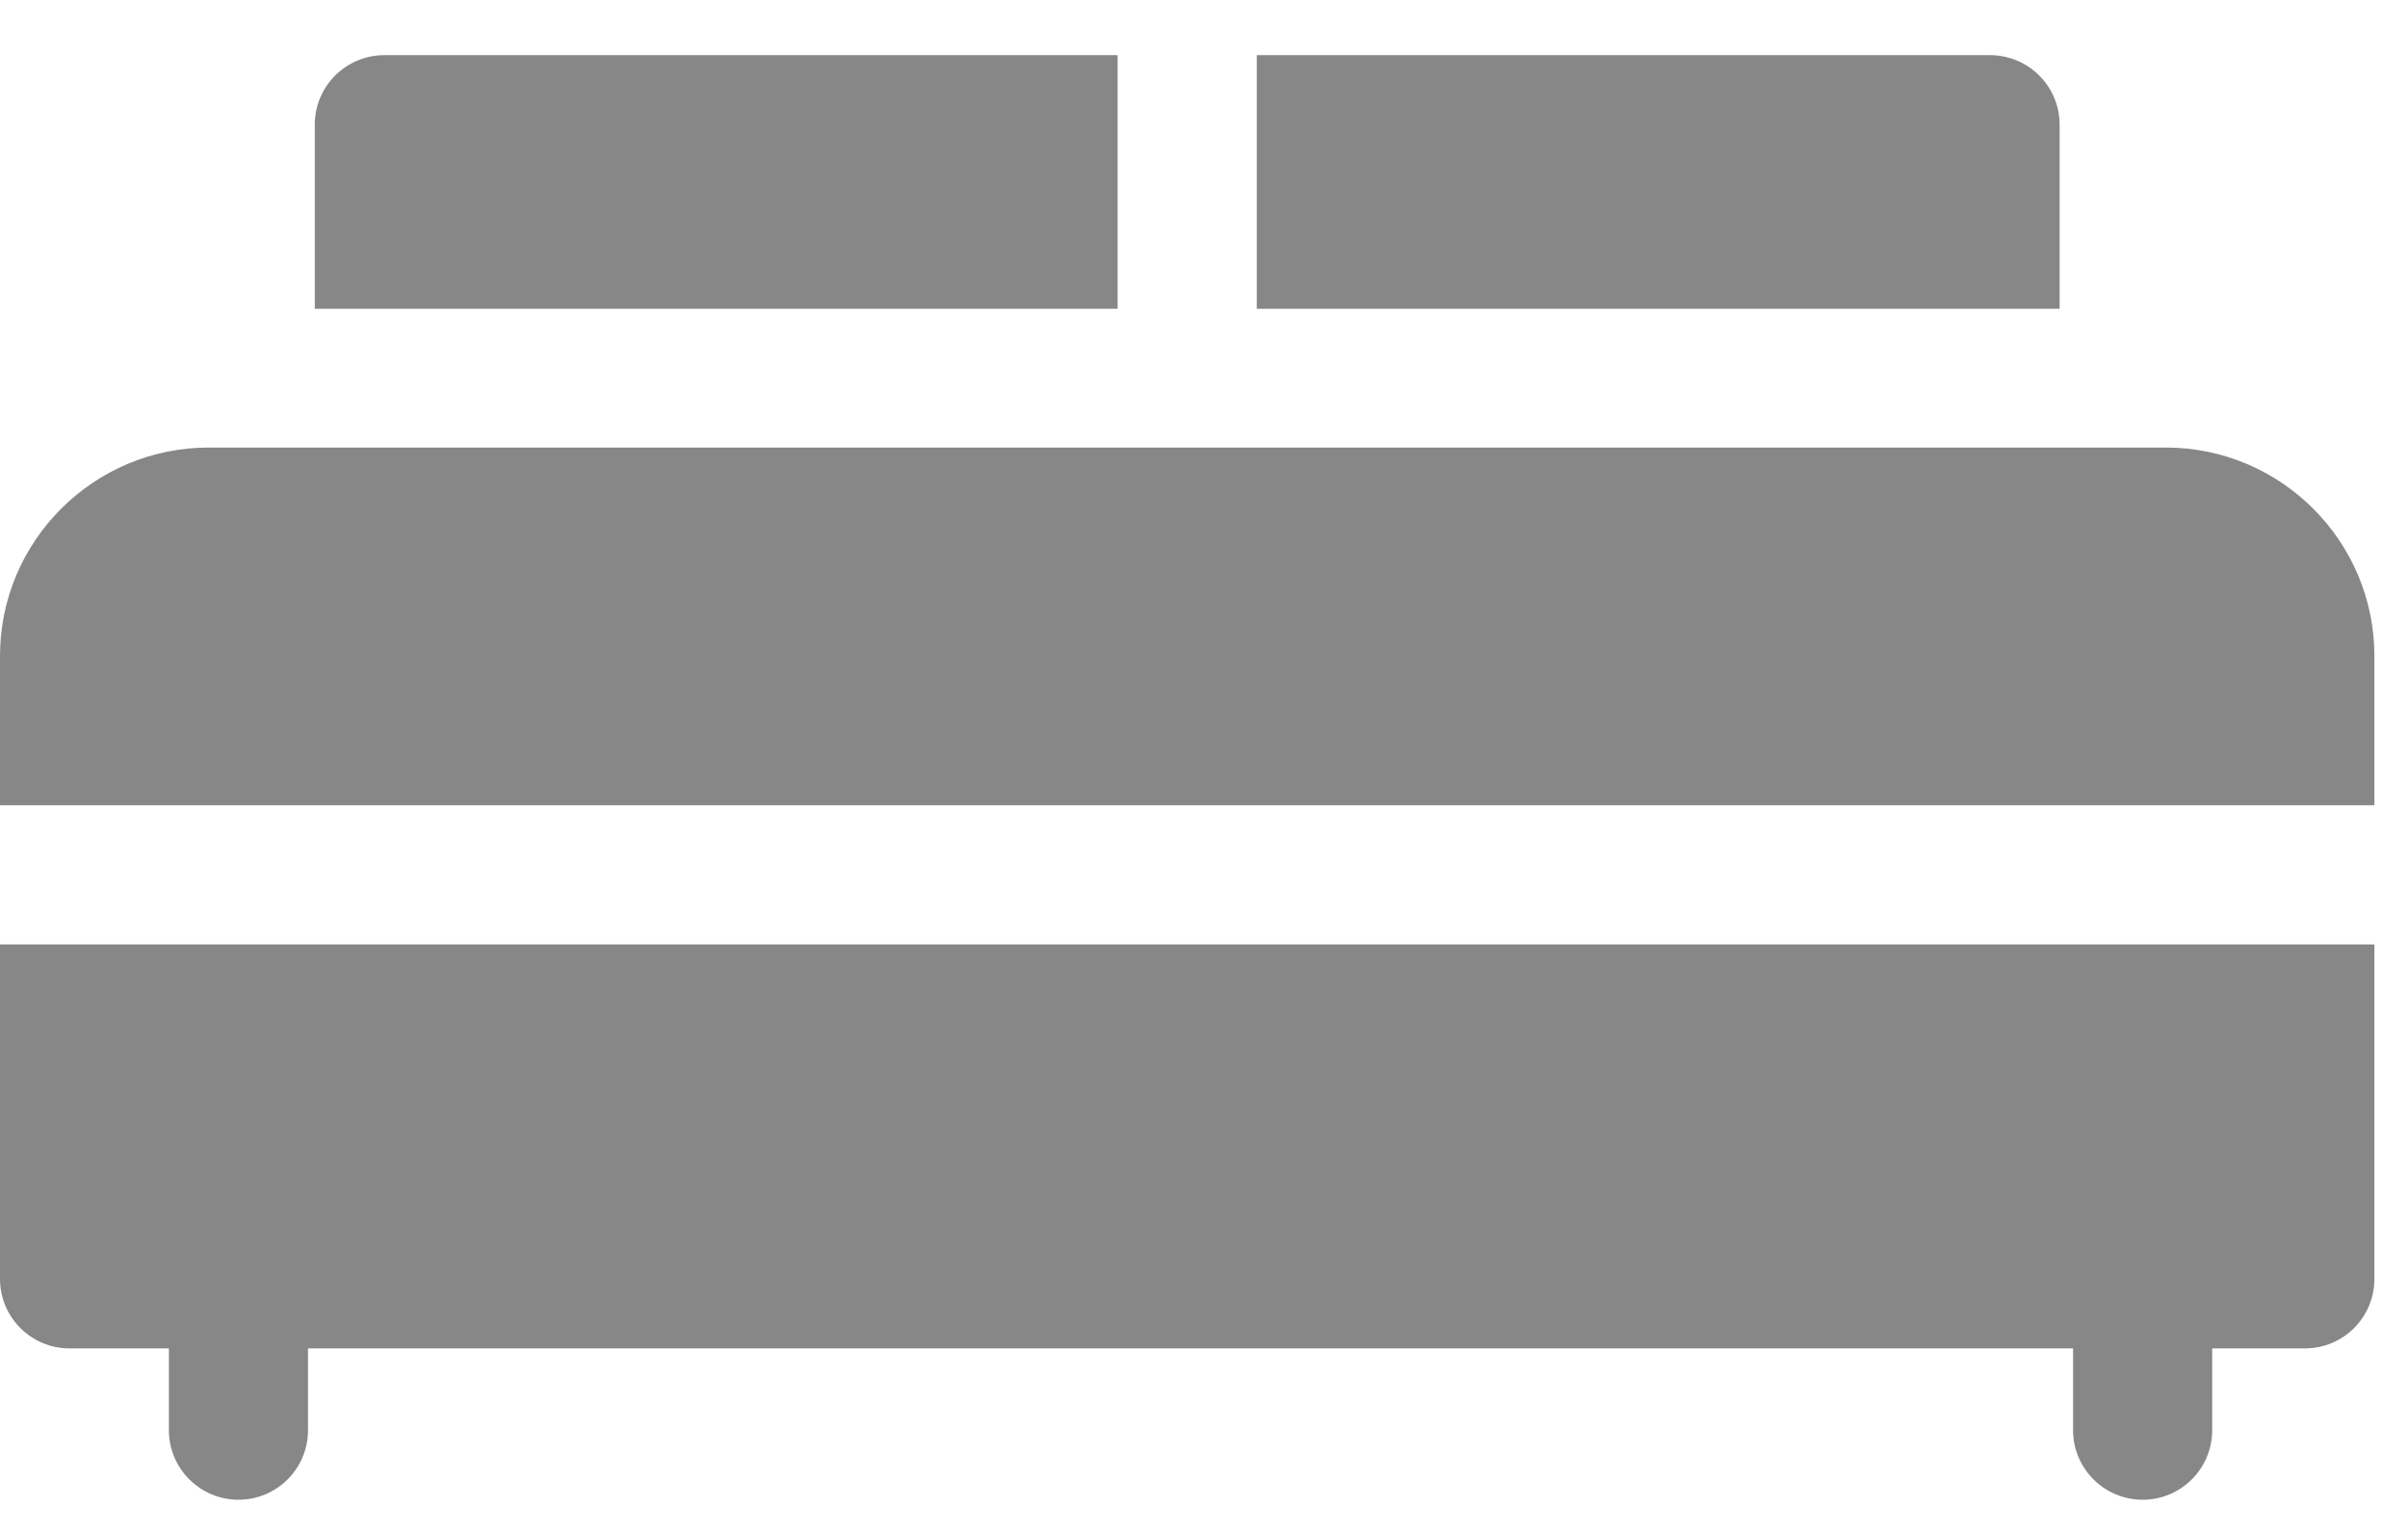 <?xml version="1.0" encoding="UTF-8"?> <svg xmlns="http://www.w3.org/2000/svg" width="22" height="14" viewBox="0 0 22 14" fill="none"> <path d="M0 8.631V11.688C0 12.039 0.285 12.323 0.636 12.323H1.543V13.071C1.543 13.421 1.828 13.706 2.179 13.706C2.53 13.706 2.814 13.421 2.814 13.071V12.323H18.94V13.071C18.94 13.421 19.225 13.706 19.576 13.706C19.927 13.706 20.211 13.421 20.211 13.071V12.323H21.058C21.409 12.323 21.693 12.039 21.693 11.688V8.631H0Z" fill="#878787"></path> <path d="M21.693 7.359V5.995C21.693 4.945 20.838 4.09 19.787 4.09H1.907C0.855 4.09 0 4.945 0 5.995V7.359H21.693Z" fill="#878787"></path> <path d="M11.482 2.822H18.817V1.139C18.817 0.788 18.532 0.504 18.181 0.504H11.482V2.822Z" fill="#878787"></path> <path d="M10.211 2.822V0.504H3.512C3.161 0.504 2.876 0.788 2.876 1.139V2.822H10.211Z" fill="#878787"></path> </svg> 